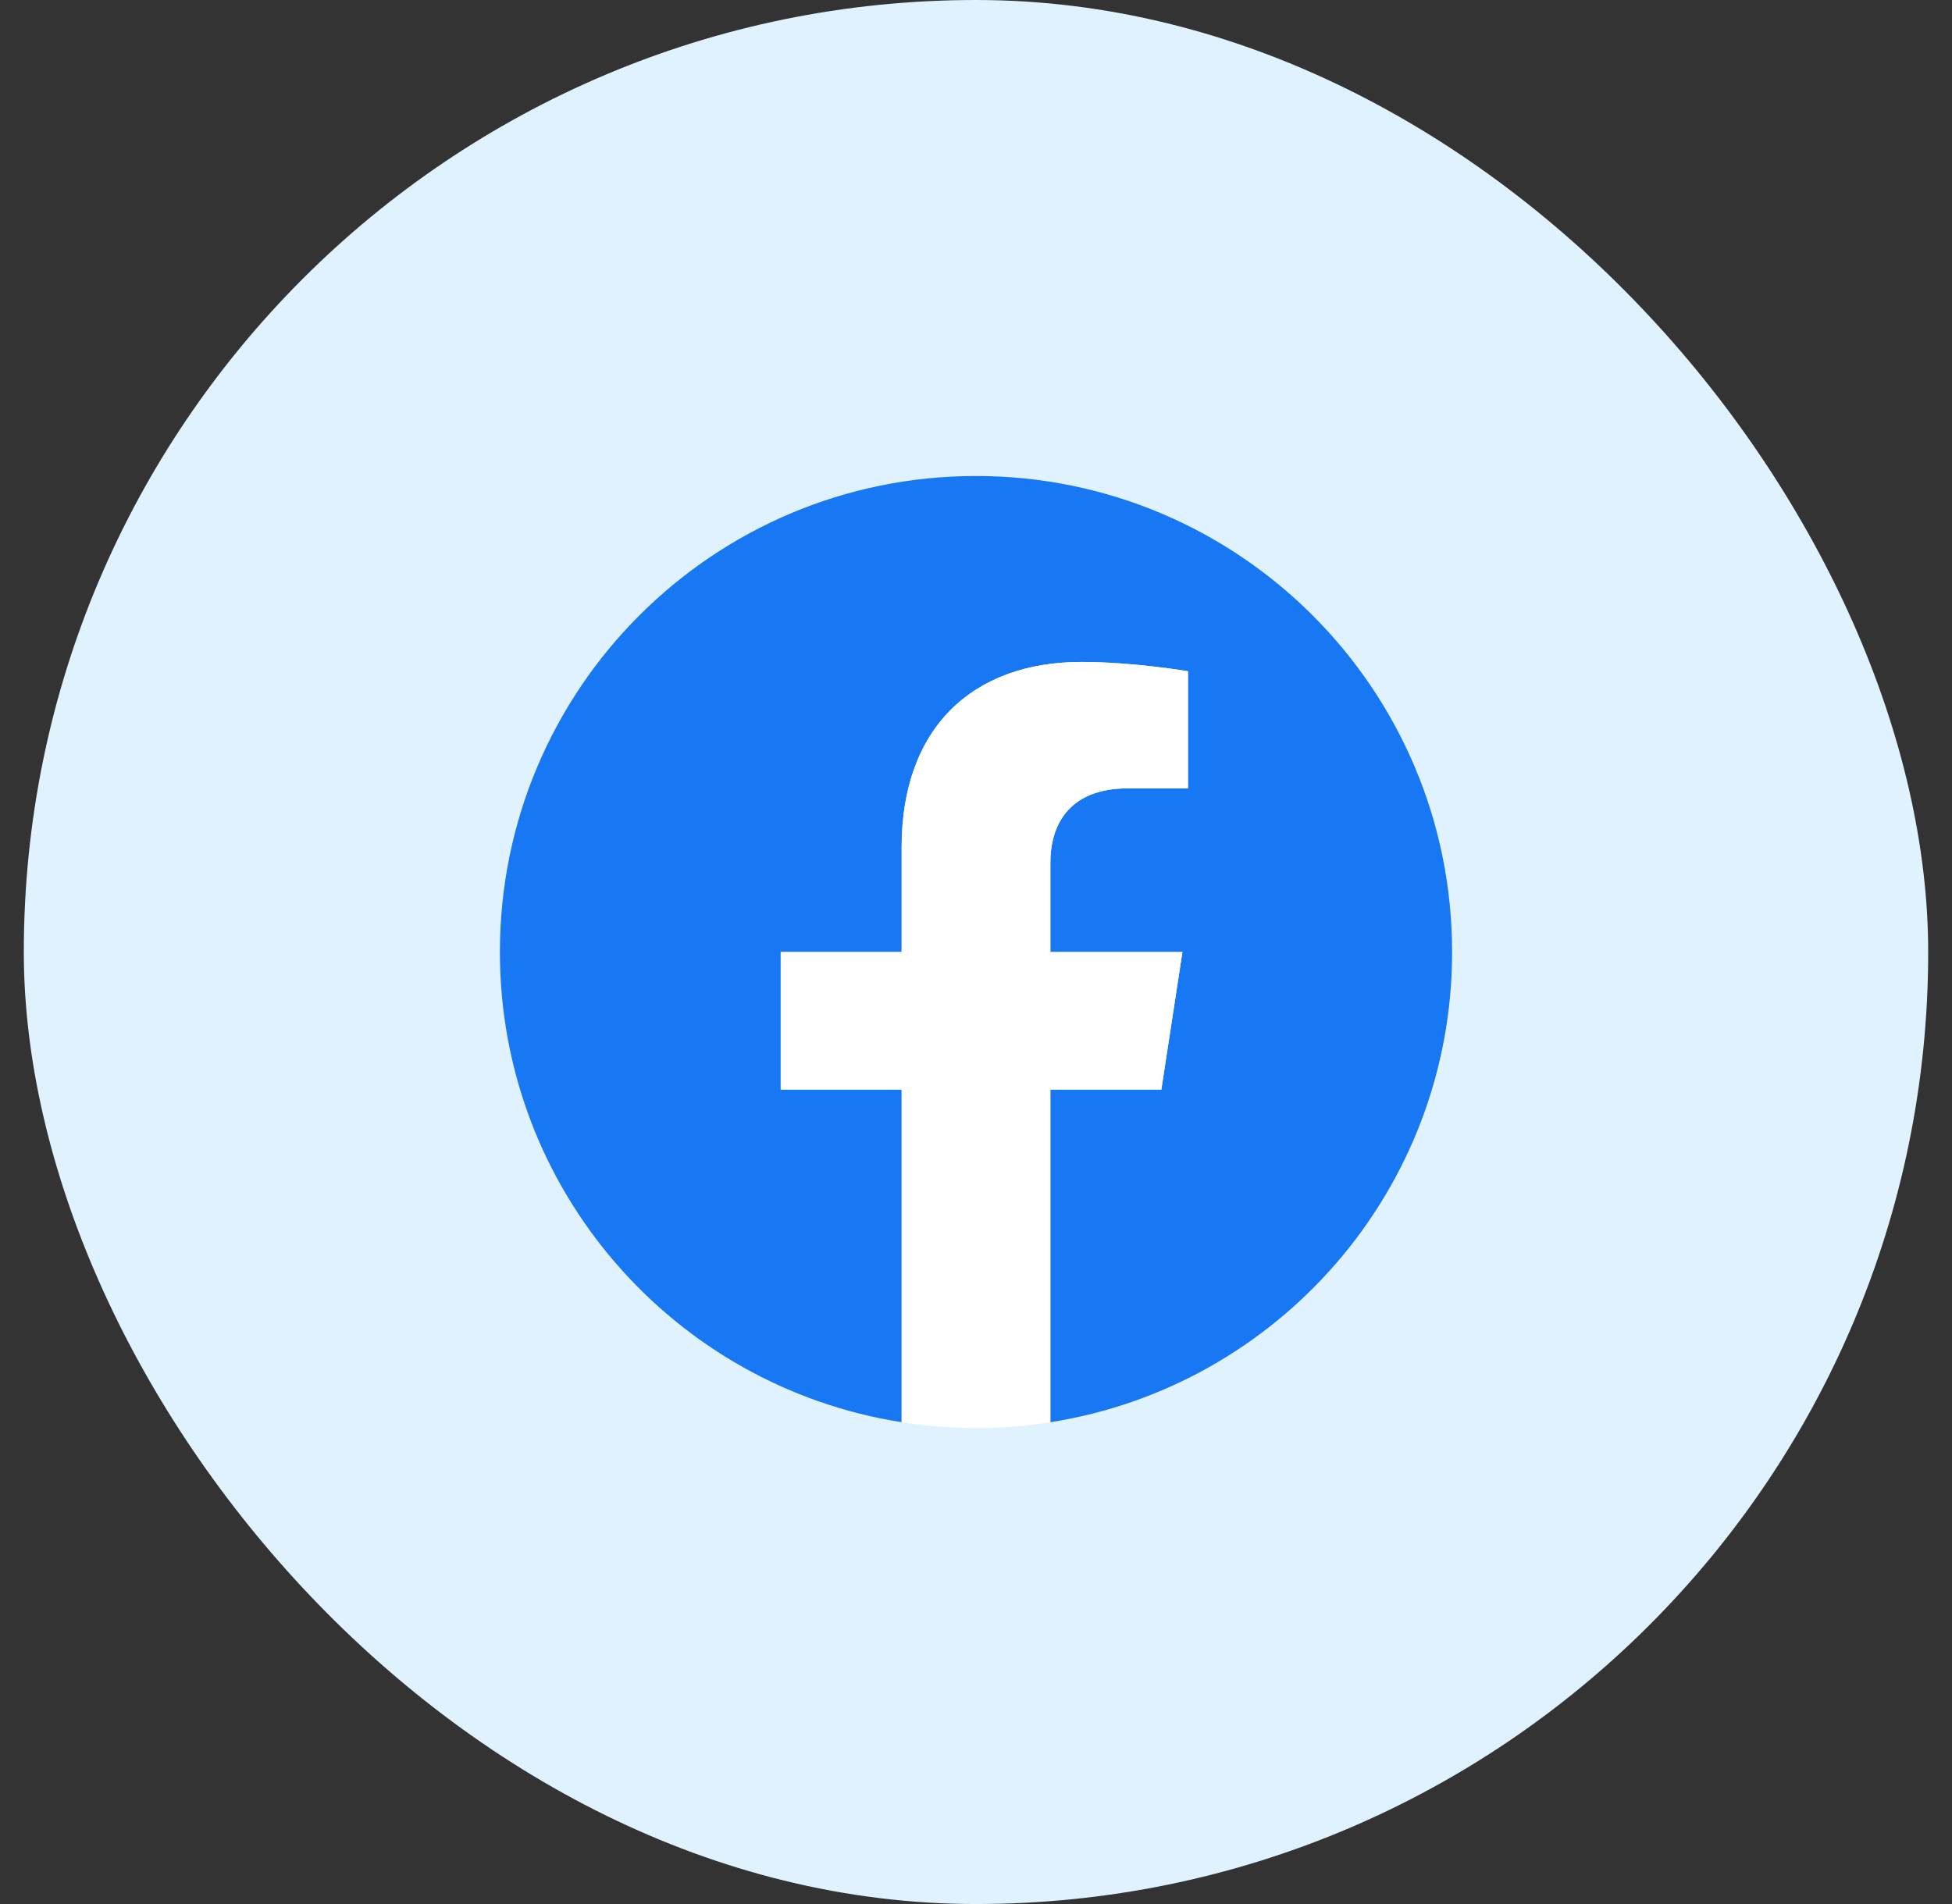<svg xmlns="http://www.w3.org/2000/svg" width="41" height="40" viewBox="0 0 41 40" fill="none"><rect x="0" y="0" width="41" height="40" fill="#333333" stroke="none"/><rect x="0.5" width="40" height="40" rx="20" fill="#E0F2FE"></rect><g clip-path="url(#clip0_4866_62761)"><path d="M30.5 20C30.5 14.477 26.023 10 20.5 10C14.977 10 10.5 14.477 10.5 20C10.5 24.991 14.157 29.128 18.938 29.878V22.891H16.398V20H18.938V17.797C18.938 15.291 20.43 13.906 22.715 13.906C23.808 13.906 24.953 14.102 24.953 14.102V16.562H23.692C22.45 16.562 22.062 17.333 22.062 18.125V20H24.836L24.393 22.891H22.062V29.878C26.843 29.128 30.5 24.991 30.5 20Z" fill="#1877F2"></path><path d="M24.393 22.891L24.836 20H22.062V18.125C22.062 17.334 22.45 16.562 23.692 16.562H24.953V14.102C24.953 14.102 23.809 13.906 22.715 13.906C20.43 13.906 18.938 15.291 18.938 17.797V20H16.398V22.891H18.938V29.878C19.973 30.041 21.027 30.041 22.062 29.878V22.891H24.393Z" fill="white"></path></g><defs><clipPath id="clip0_4866_62761"><rect width="20" height="20" fill="white" transform="translate(10.5 10)"></rect></clipPath></defs></svg>